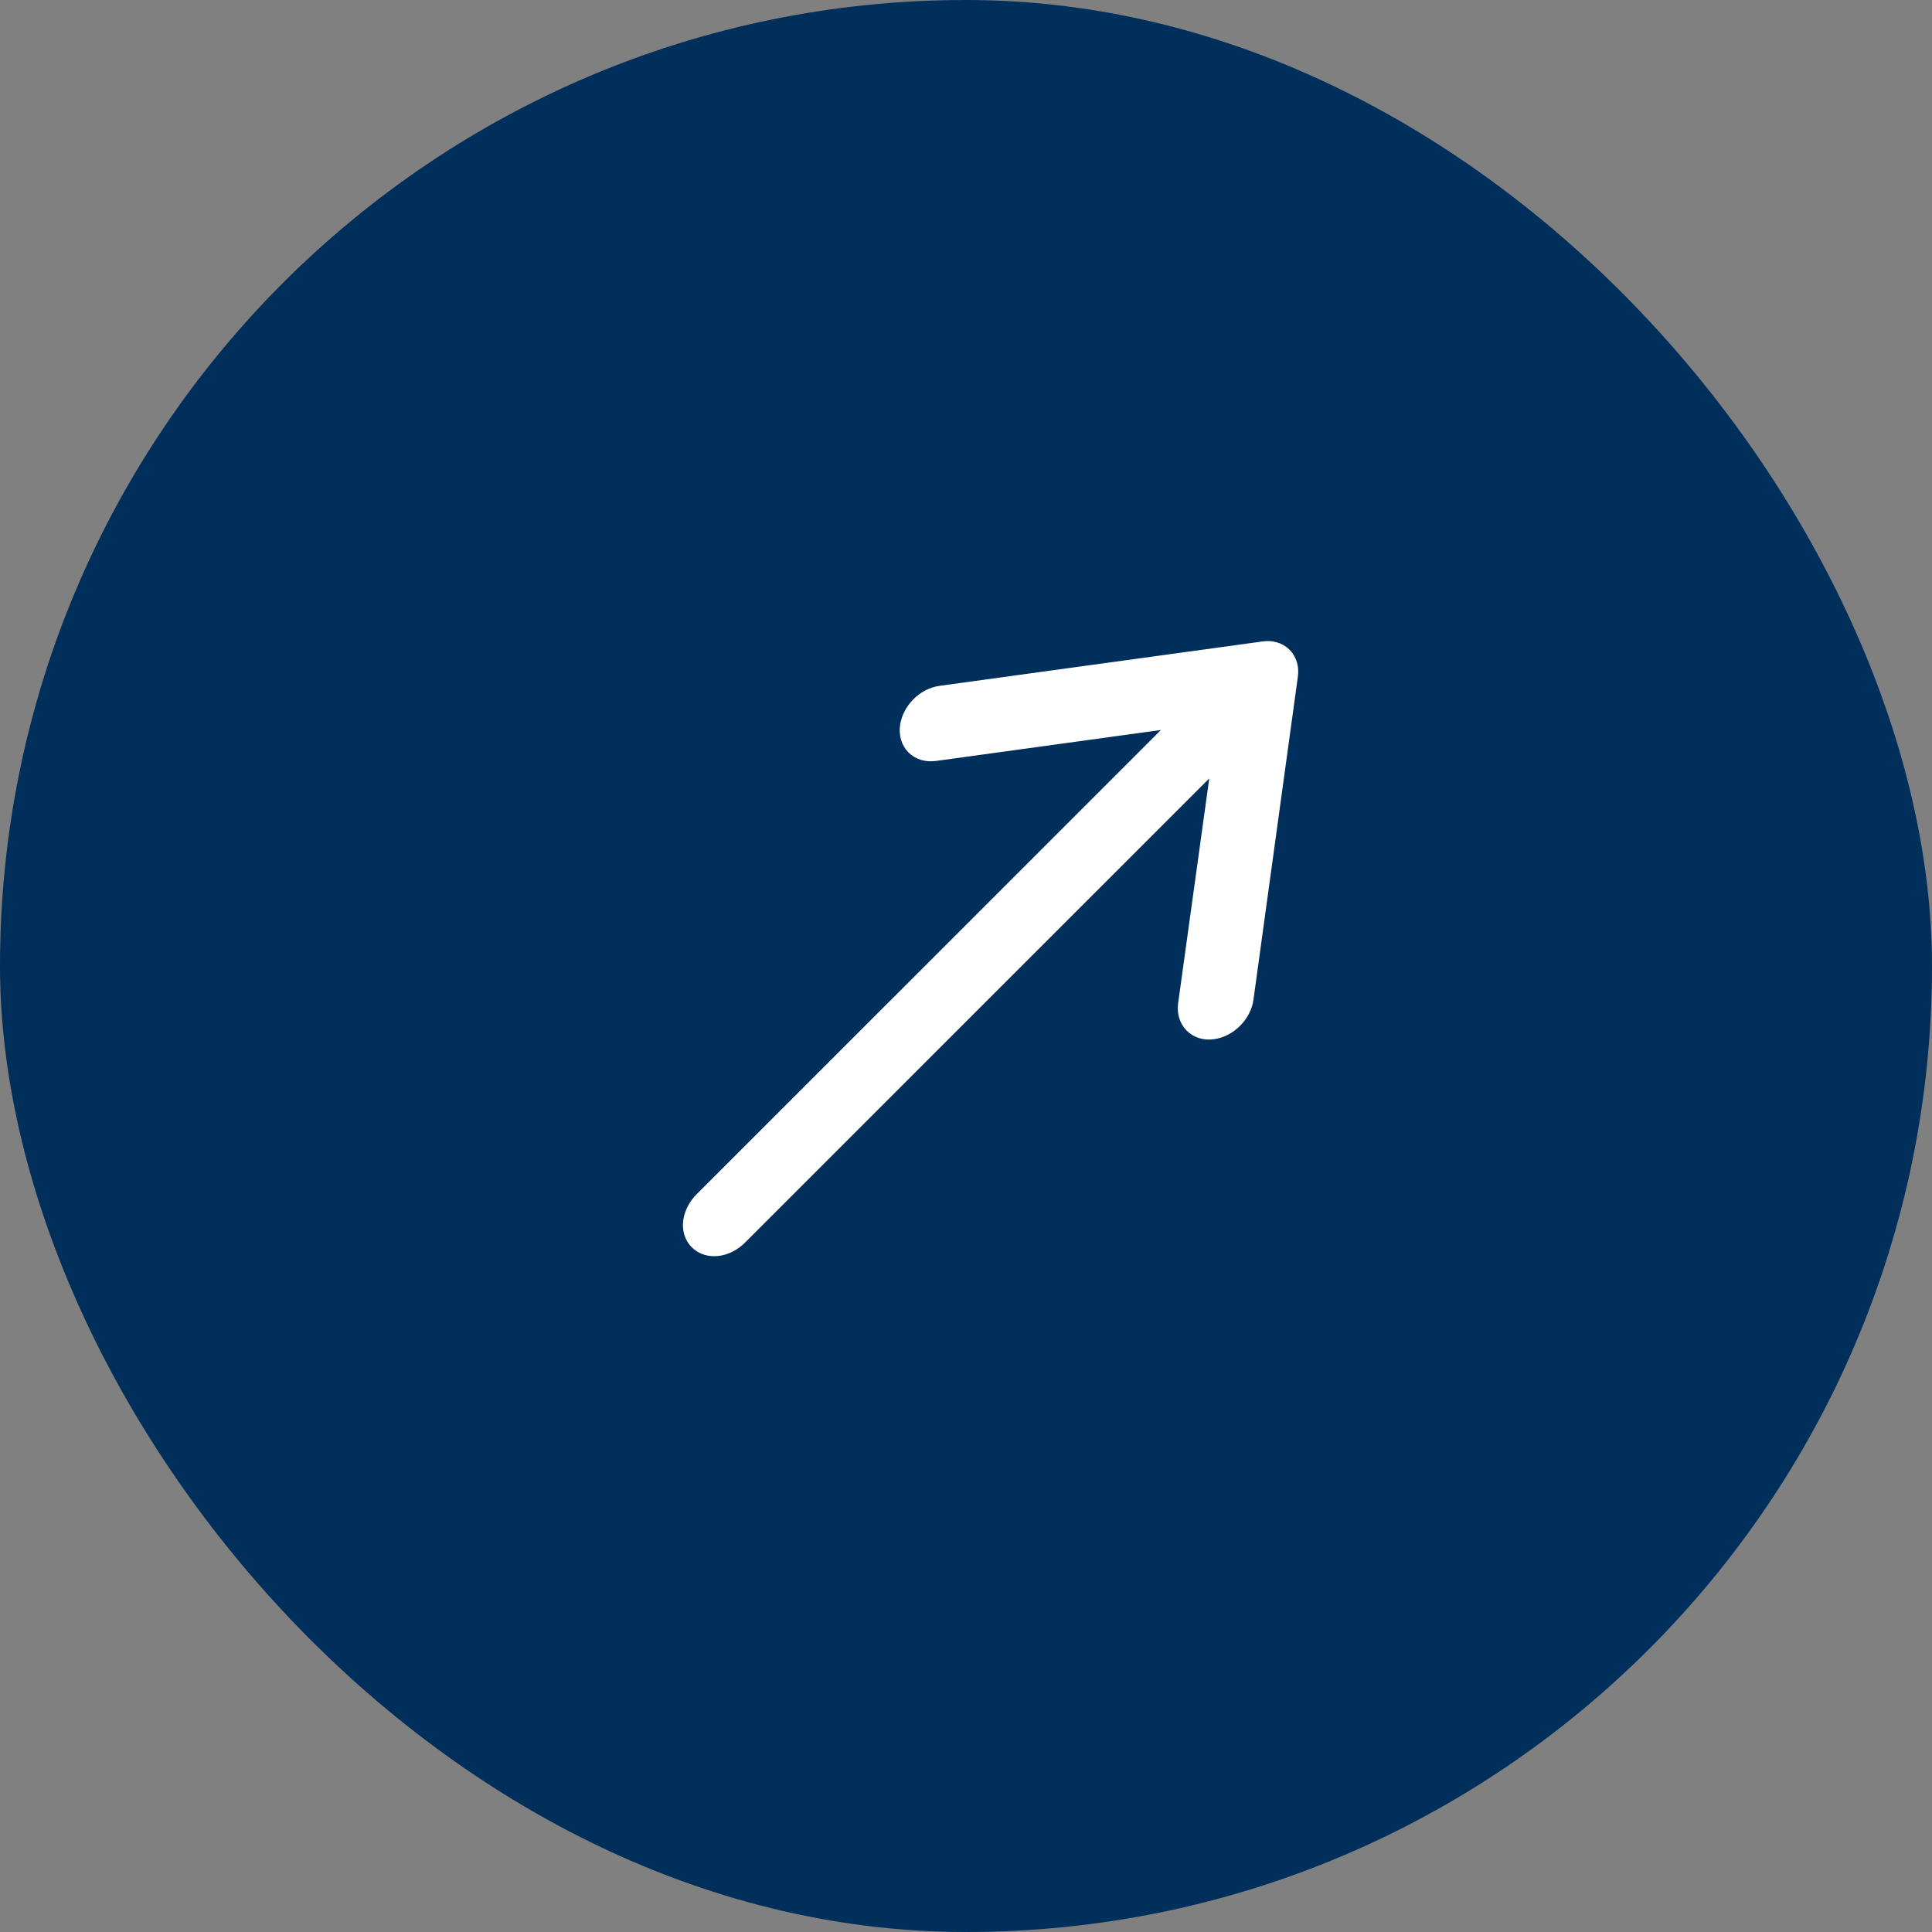 <?xml version="1.0" encoding="UTF-8"?> <svg xmlns="http://www.w3.org/2000/svg" width="40" height="40" viewBox="0 0 40 40" fill="none"><rect x="0" y="0" width="40" height="40" fill="#808080" stroke="none"/><rect width="40" height="40" rx="20" fill="#002F5C"></rect><g clip-path="url(#clip0_674_1986)"><g clip-path="url(#clip1_674_1986)"><path d="M19.488 14.447C19.418 14.456 19.346 14.479 19.278 14.514C19.209 14.55 19.145 14.597 19.089 14.653C19.032 14.71 18.985 14.774 18.95 14.843C18.914 14.911 18.891 14.983 18.882 15.053C18.864 15.192 18.902 15.318 18.987 15.403C19.072 15.488 19.198 15.525 19.337 15.508L24.738 14.765L14.601 24.901C14.545 24.957 14.498 25.02 14.463 25.088C14.427 25.156 14.404 25.226 14.394 25.296C14.385 25.365 14.389 25.432 14.407 25.492C14.425 25.552 14.456 25.605 14.499 25.647C14.678 25.826 15.013 25.786 15.249 25.549L25.386 15.413L24.639 20.809C24.603 21.101 24.81 21.308 25.098 21.268C25.168 21.259 25.239 21.237 25.308 21.201C25.376 21.166 25.441 21.118 25.497 21.062C25.553 21.006 25.601 20.941 25.636 20.873C25.672 20.804 25.695 20.733 25.704 20.663L26.622 13.983C26.633 13.914 26.63 13.846 26.612 13.785C26.595 13.725 26.564 13.671 26.522 13.629C26.48 13.586 26.426 13.556 26.366 13.539C26.305 13.521 26.237 13.518 26.168 13.529L19.488 14.447Z" fill="white" stroke="white" stroke-width="0.5"></path></g></g><defs><clipPath id="clip0_674_1986"><rect width="20" height="20" fill="white" transform="translate(10 10)"></rect></clipPath><clipPath id="clip1_674_1986"><rect width="20" height="20" fill="white" transform="translate(9.344 9.346)"></rect></clipPath></defs></svg> 
